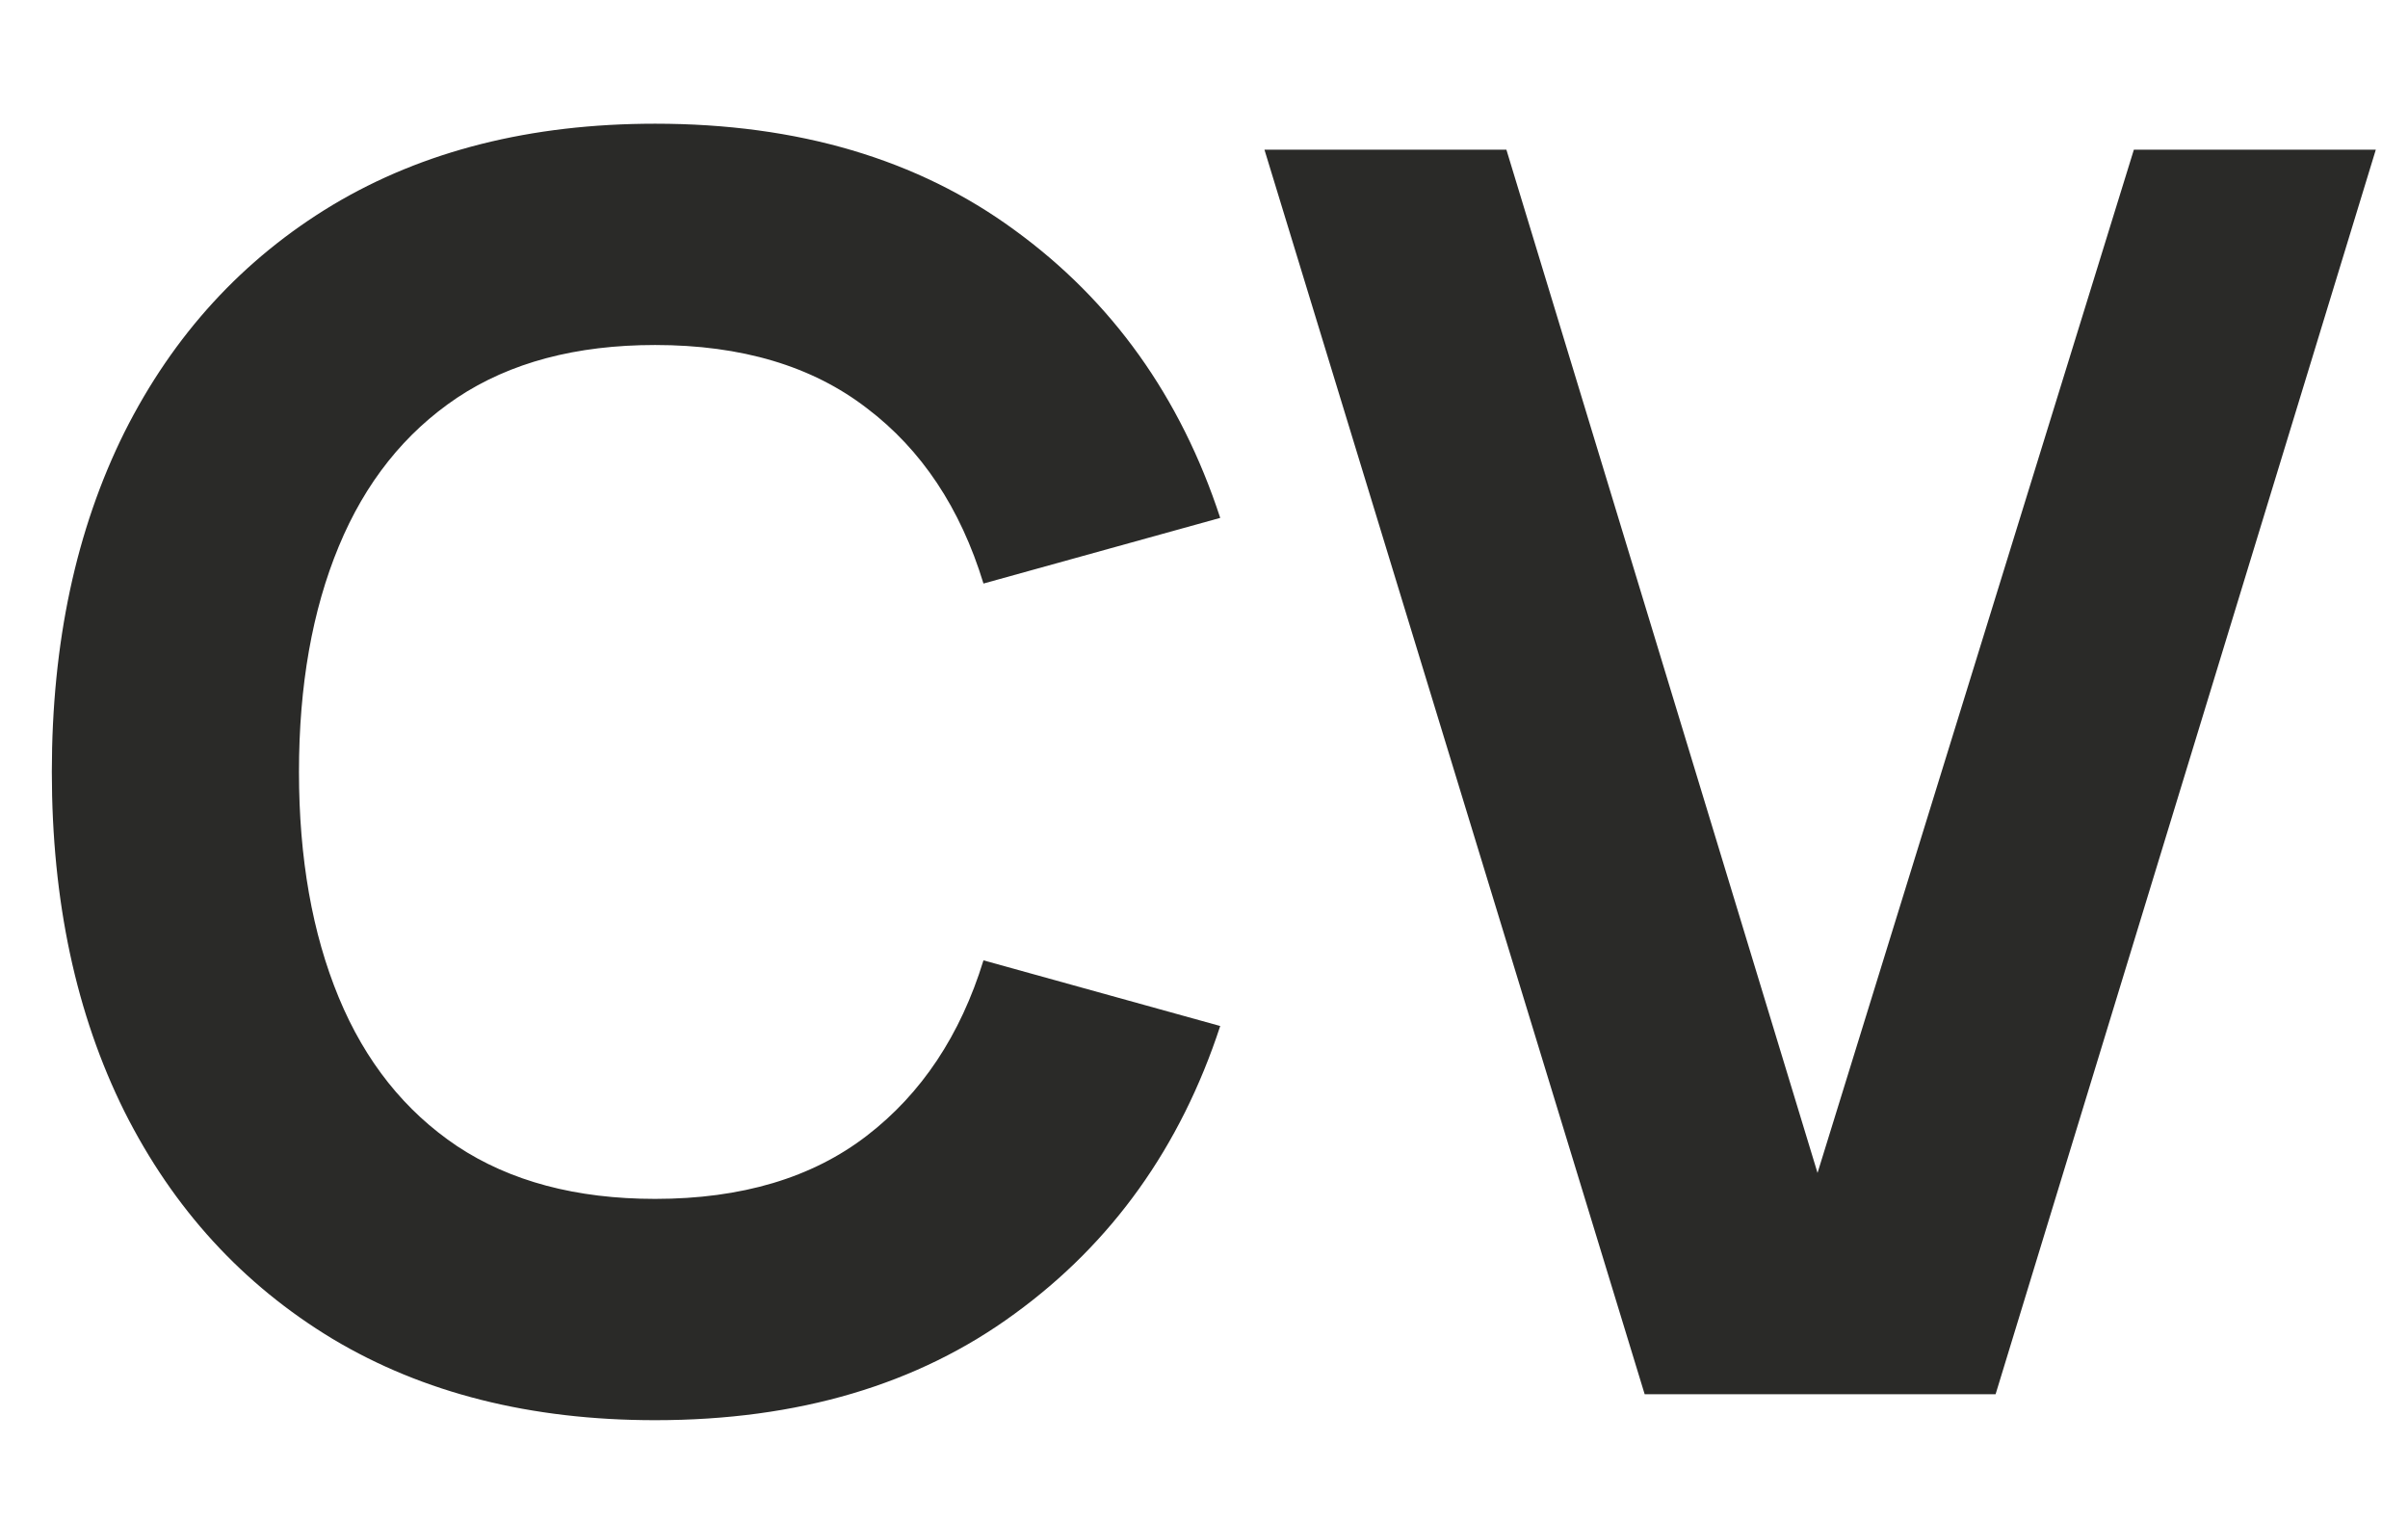 <?xml version="1.0" encoding="UTF-8"?> <svg xmlns="http://www.w3.org/2000/svg" width="19" height="12" viewBox="0 0 19 12" fill="none"><path d="M5.169 11.205C4.187 11.205 3.339 10.991 2.625 10.564C1.916 10.136 1.368 9.538 0.982 8.77C0.6 8.002 0.409 7.109 0.409 6.09C0.409 5.072 0.6 4.179 0.982 3.41C1.368 2.642 1.916 2.044 2.625 1.617C3.339 1.19 4.187 0.976 5.169 0.976C6.296 0.976 7.242 1.256 8.005 1.815C8.774 2.374 9.315 3.131 9.628 4.086L7.76 4.604C7.578 4.008 7.271 3.547 6.839 3.22C6.408 2.888 5.851 2.722 5.169 2.722C4.546 2.722 4.025 2.86 3.607 3.138C3.194 3.415 2.882 3.806 2.673 4.311C2.464 4.815 2.359 5.408 2.359 6.09C2.359 6.772 2.464 7.365 2.673 7.87C2.882 8.375 3.194 8.766 3.607 9.043C4.025 9.32 4.546 9.459 5.169 9.459C5.851 9.459 6.408 9.293 6.839 8.961C7.271 8.629 7.578 8.168 7.76 7.577L9.628 8.095C9.315 9.05 8.774 9.807 8.005 10.366C7.242 10.925 6.296 11.205 5.169 11.205ZM12.977 11L9.977 1.181H11.886L14.341 9.254L16.837 1.181H18.746L15.746 11H12.977Z" fill="#2A2A28"></path></svg> 
